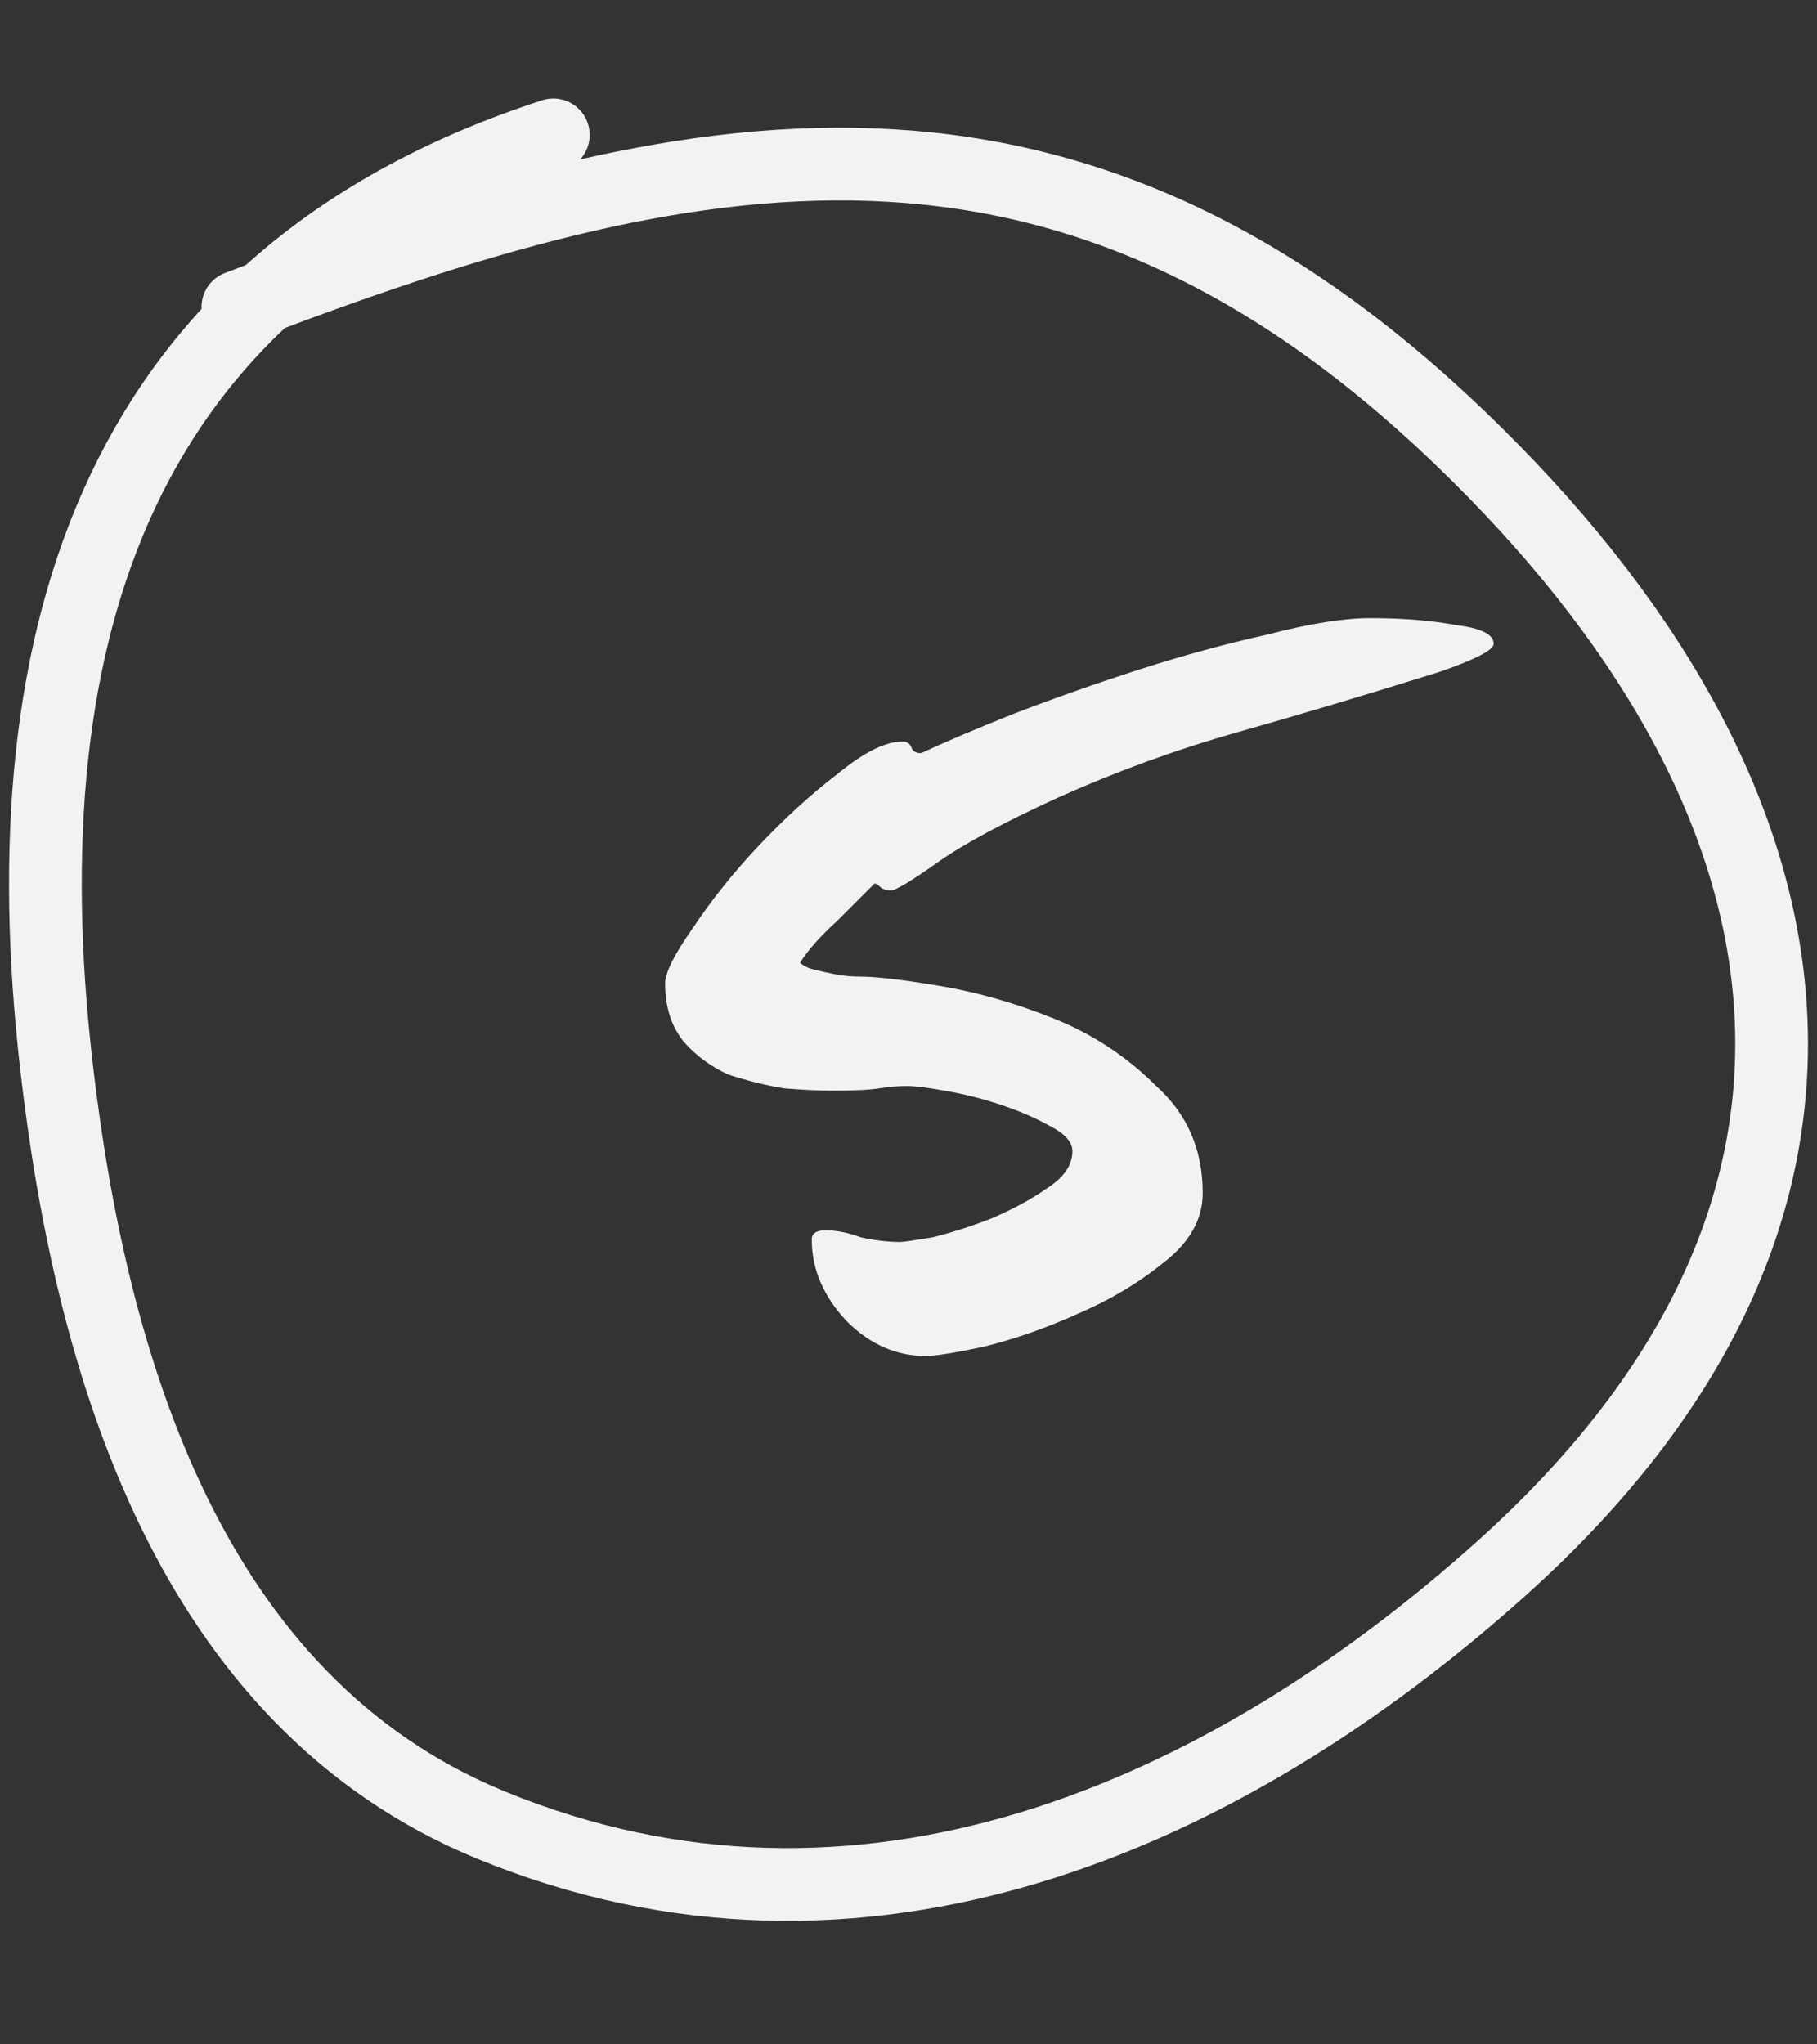 <?xml version="1.0" encoding="UTF-8"?> <svg xmlns="http://www.w3.org/2000/svg" width="40" height="45" viewBox="0 0 40 45" fill="none"><rect x="0" y="0" width="40" height="45" fill="#333333" stroke="none"/><path d="M32.882 14.17C32.882 14.307 32.489 14.511 31.703 14.785C30.064 15.297 28.578 15.741 27.246 16.117C25.914 16.493 24.599 16.971 23.301 17.552C22.105 18.098 21.217 18.576 20.636 18.986C20.056 19.396 19.714 19.601 19.612 19.601C19.543 19.601 19.475 19.584 19.407 19.55C19.338 19.481 19.287 19.447 19.253 19.447C19.082 19.618 18.809 19.891 18.433 20.267C18.057 20.609 17.784 20.916 17.613 21.189C17.682 21.258 17.784 21.309 17.921 21.343C18.057 21.377 18.211 21.411 18.382 21.445C18.553 21.48 18.741 21.497 18.945 21.497C19.287 21.497 19.868 21.565 20.688 21.702C21.507 21.838 22.344 22.077 23.198 22.419C24.052 22.761 24.804 23.256 25.453 23.905C26.136 24.52 26.477 25.305 26.477 26.262C26.477 26.842 26.187 27.355 25.606 27.799C25.06 28.243 24.428 28.619 23.71 28.926C23.027 29.233 22.344 29.473 21.661 29.643C21.012 29.78 20.585 29.848 20.38 29.848C19.731 29.848 19.151 29.592 18.638 29.08C18.126 28.533 17.87 27.935 17.87 27.286C17.87 27.15 17.972 27.081 18.177 27.081C18.416 27.081 18.672 27.133 18.945 27.235C19.253 27.303 19.543 27.338 19.817 27.338C19.885 27.338 20.124 27.303 20.534 27.235C20.944 27.133 21.371 26.996 21.815 26.825C22.293 26.62 22.703 26.398 23.044 26.159C23.42 25.92 23.608 25.647 23.608 25.339C23.608 25.134 23.437 24.947 23.096 24.776C22.788 24.605 22.43 24.451 22.02 24.315C21.61 24.178 21.2 24.076 20.79 24.007C20.414 23.939 20.141 23.905 19.97 23.905C19.765 23.905 19.56 23.922 19.355 23.956C19.151 23.99 18.809 24.007 18.331 24.007C18.023 24.007 17.665 23.99 17.255 23.956C16.845 23.888 16.435 23.785 16.025 23.649C15.649 23.478 15.325 23.239 15.052 22.931C14.778 22.59 14.642 22.163 14.642 21.65C14.642 21.411 14.847 21.001 15.257 20.421C15.666 19.806 16.145 19.208 16.691 18.628C17.272 18.013 17.852 17.483 18.433 17.039C19.014 16.561 19.492 16.322 19.868 16.322C19.97 16.322 20.039 16.373 20.073 16.476C20.107 16.544 20.175 16.578 20.278 16.578C20.79 16.339 21.473 16.049 22.327 15.707C23.215 15.366 24.137 15.041 25.094 14.733C26.05 14.426 26.99 14.17 27.912 13.965C28.834 13.726 29.586 13.606 30.166 13.606C30.884 13.606 31.515 13.658 32.062 13.76C32.609 13.828 32.882 13.965 32.882 14.17Z" fill="#F2F2F2"></path><path d="M12.181 2.969C2.63 6.073 0.142 13.879 1.24 23.449C1.993 30.009 4.154 37.442 10.813 40.175C18.943 43.513 26.919 40.023 33.045 34.53C41.88 26.609 40.306 17.473 32.134 9.632C23.456 1.306 15.277 2.895 5.237 6.757" stroke="#F2F2F2" stroke-width="1.601" stroke-linecap="round"></path></svg> 